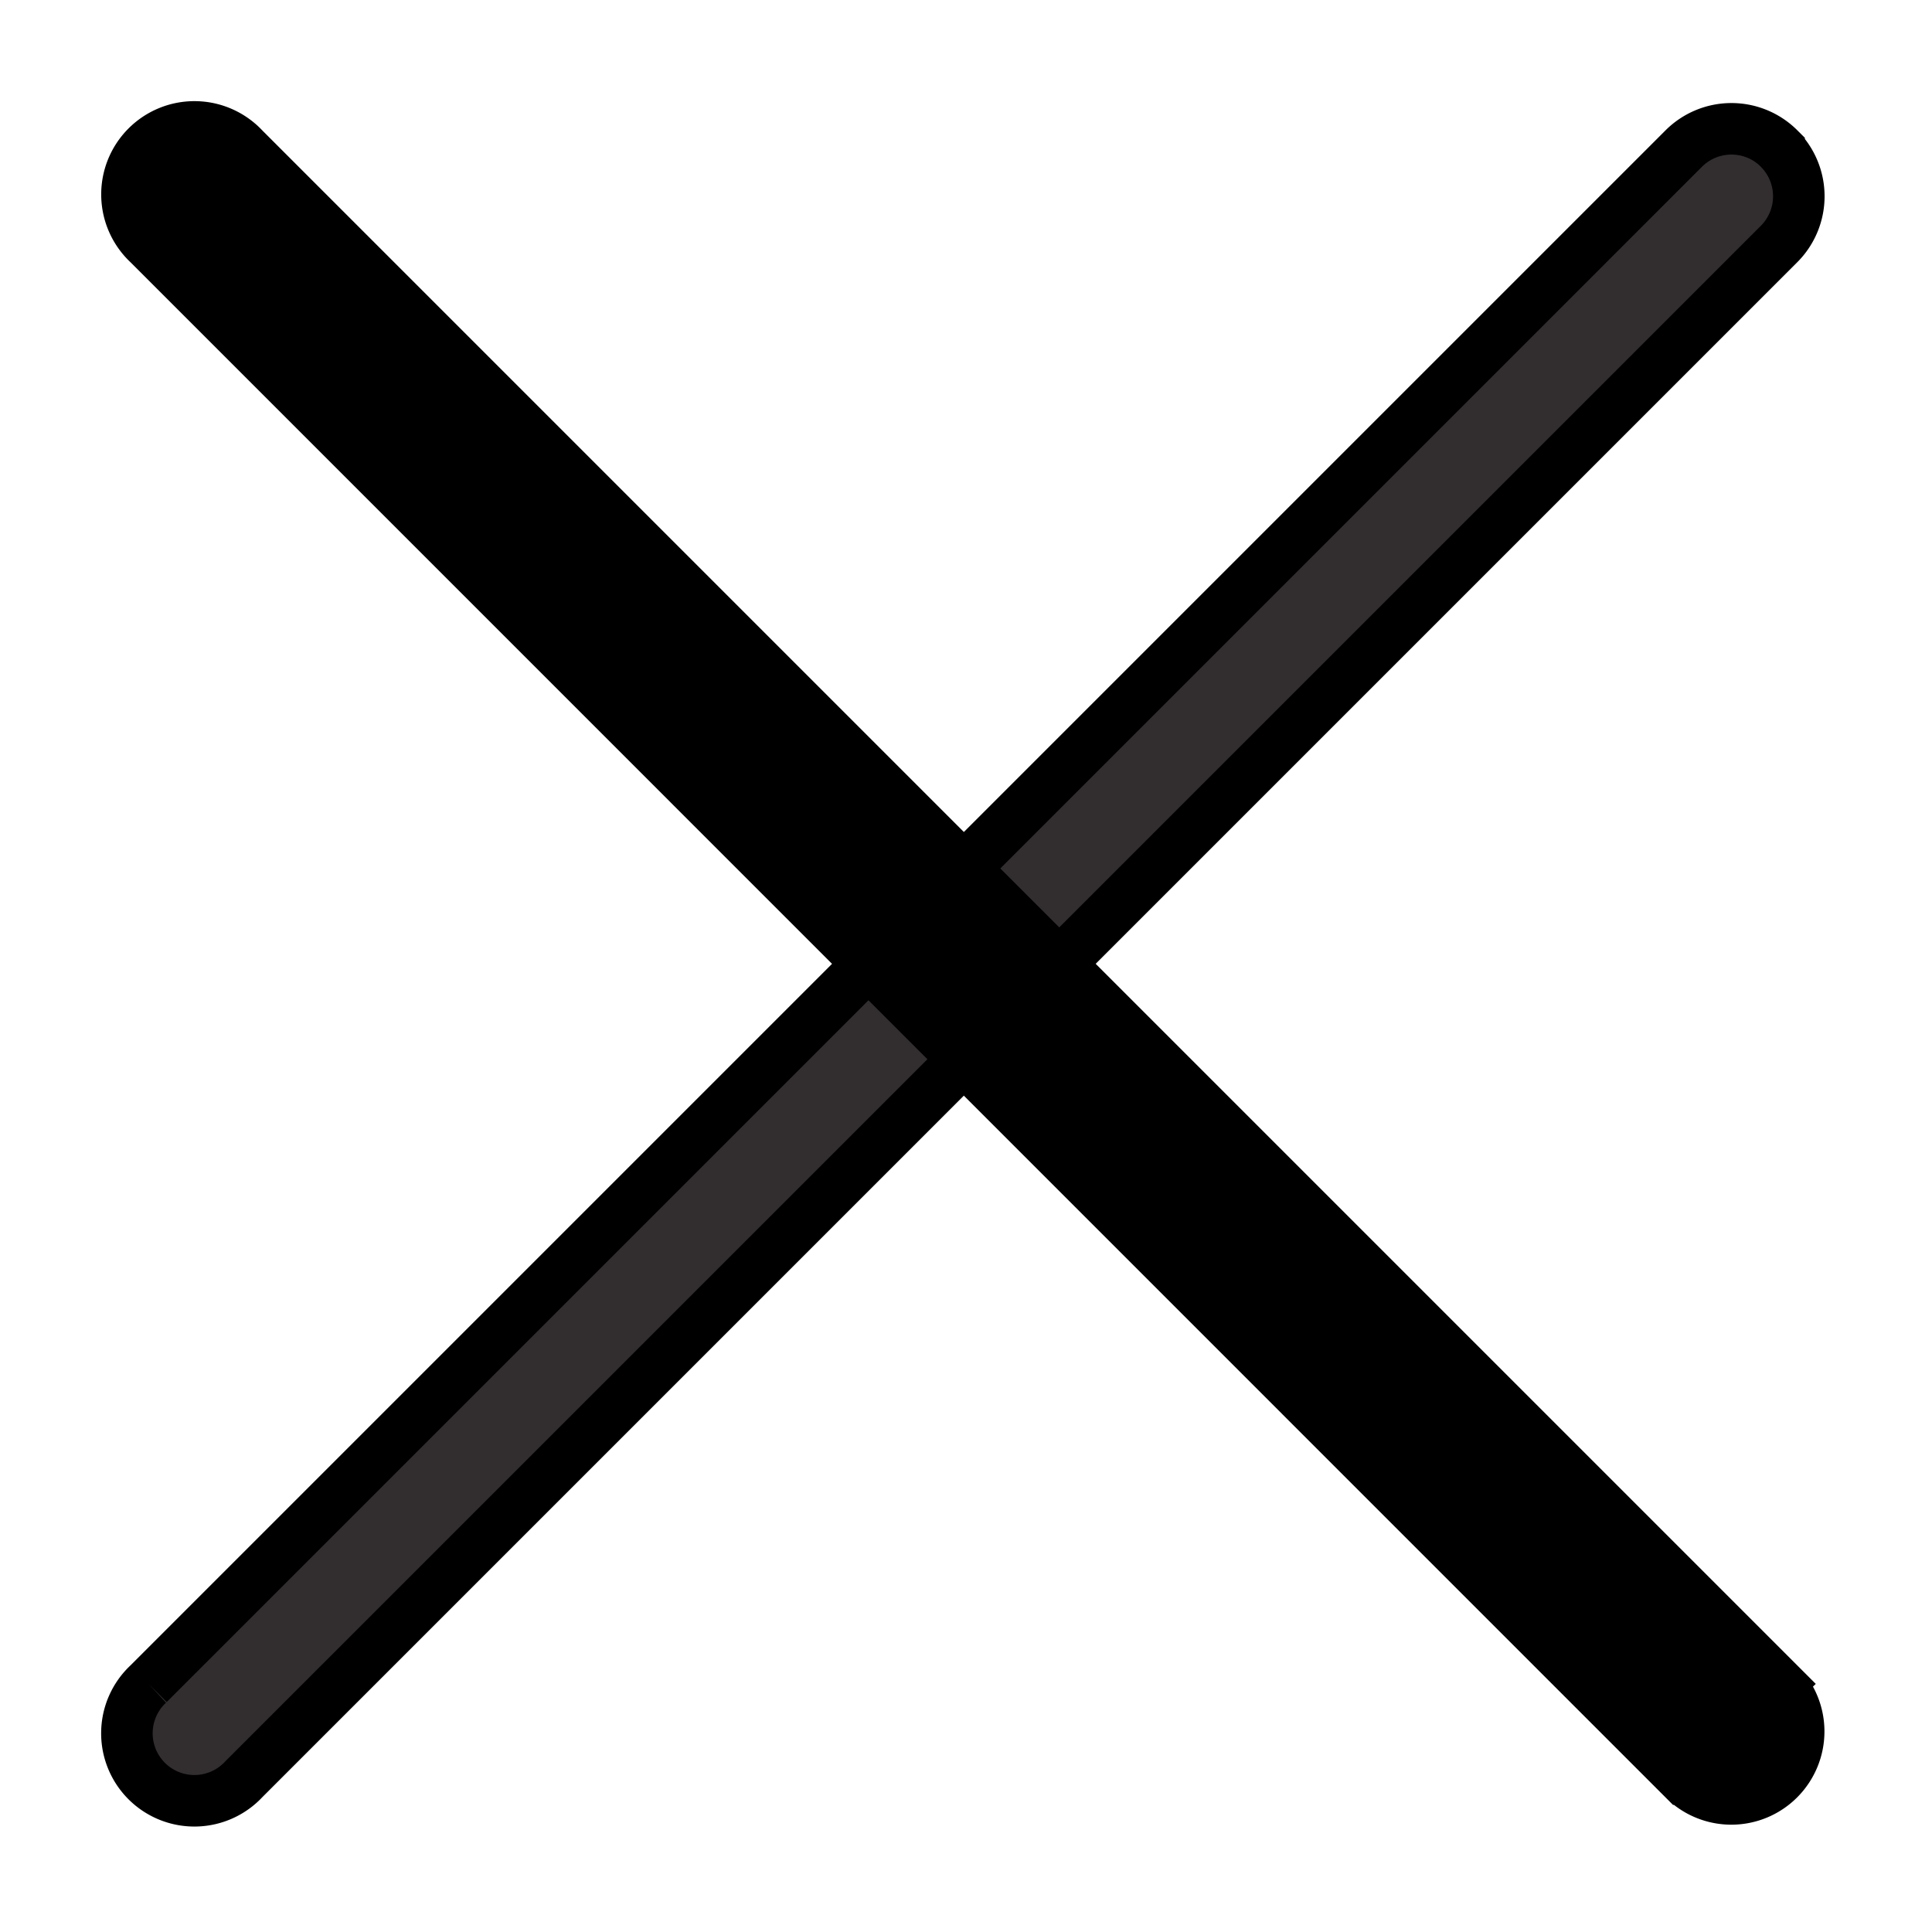 <svg width="15" height="15" viewBox="0 0 15 15" xmlns="http://www.w3.org/2000/svg">
    <g fill-rule="nonzero" stroke="#000" stroke-width=".4" fill="none">
        <path d="M13.813 1.153a.524.524 0 0 0-.74 0l-11.92 11.92a.524.524 0 1 0 .741.74L13.813 1.894a.524.524 0 0 0 0-.74z" fill="#322E2F"/>
        <path d="M13.813 13.072 1.894 1.153a.524.524 0 1 0-.74.741l11.918 11.919a.522.522 0 0 0 .74 0 .524.524 0 0 0 0-.74z" fill="#000"/>
    </g>
</svg>
